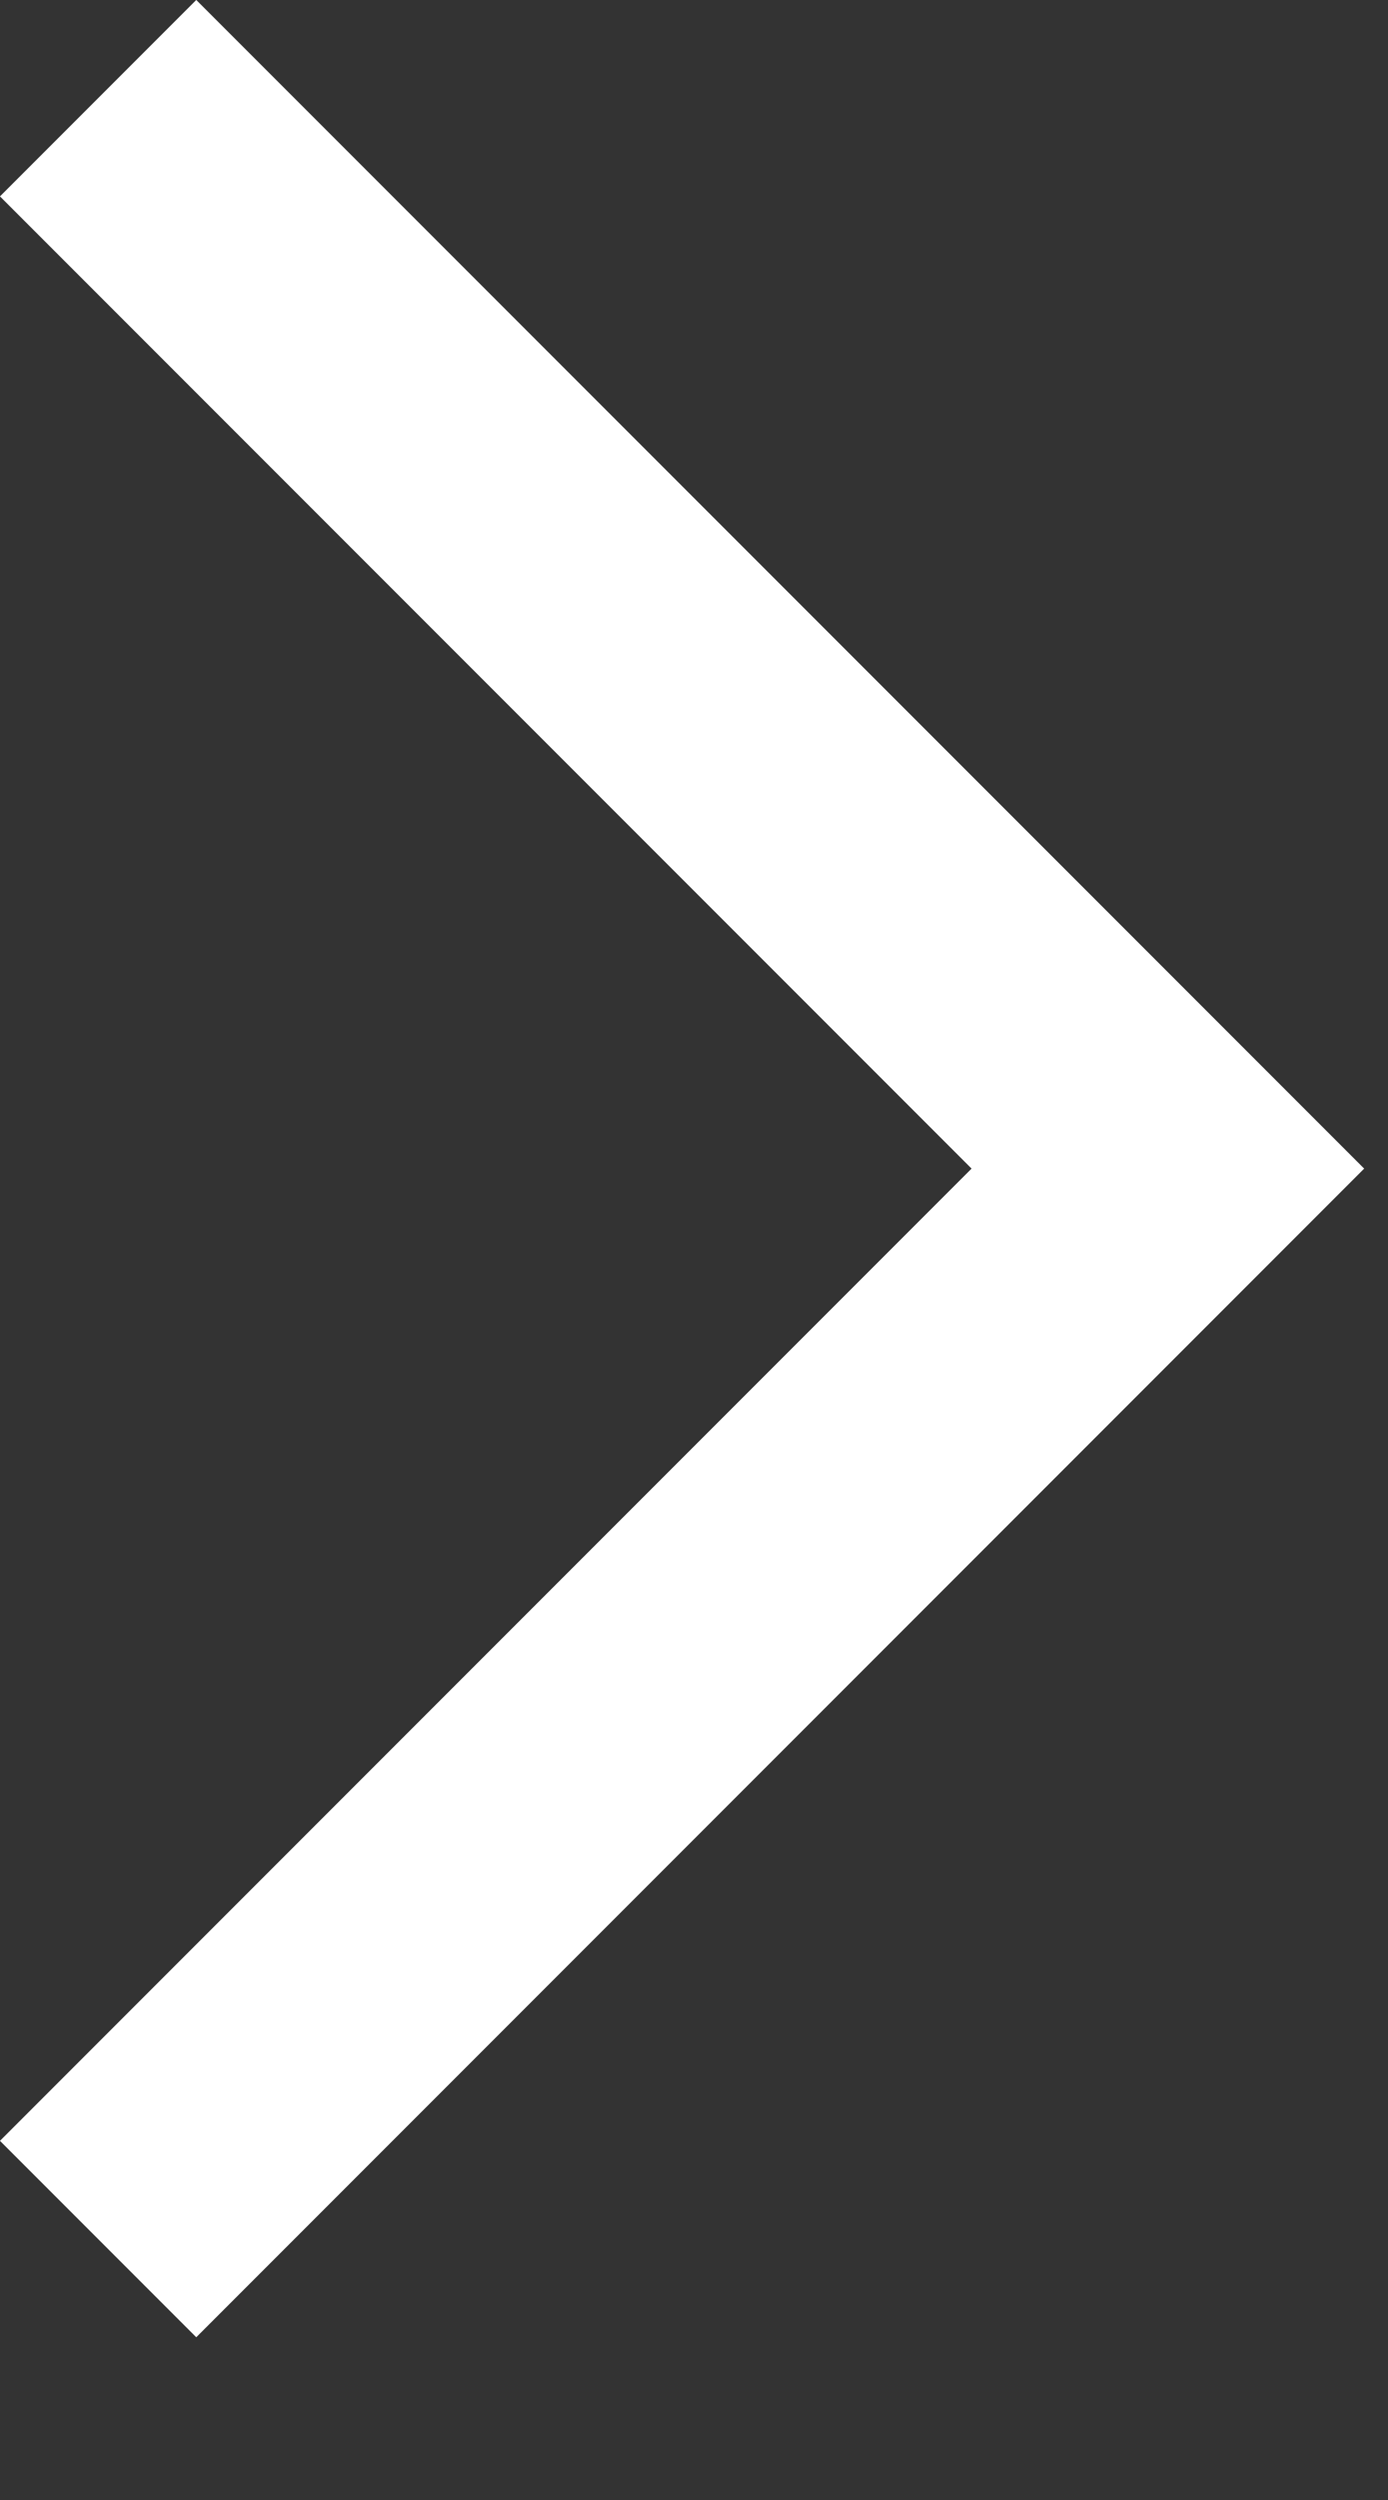 <svg width="5" height="9" viewBox="0 0 5 9" fill="none" xmlns="http://www.w3.org/2000/svg">
<rect x="0" y="0" width="5" height="9" fill="#333333" stroke="none"/>
<path d="M0.707 0.707L4.207 4.207L0.707 7.707" stroke="white" stroke-linecap="square"/>
</svg>
